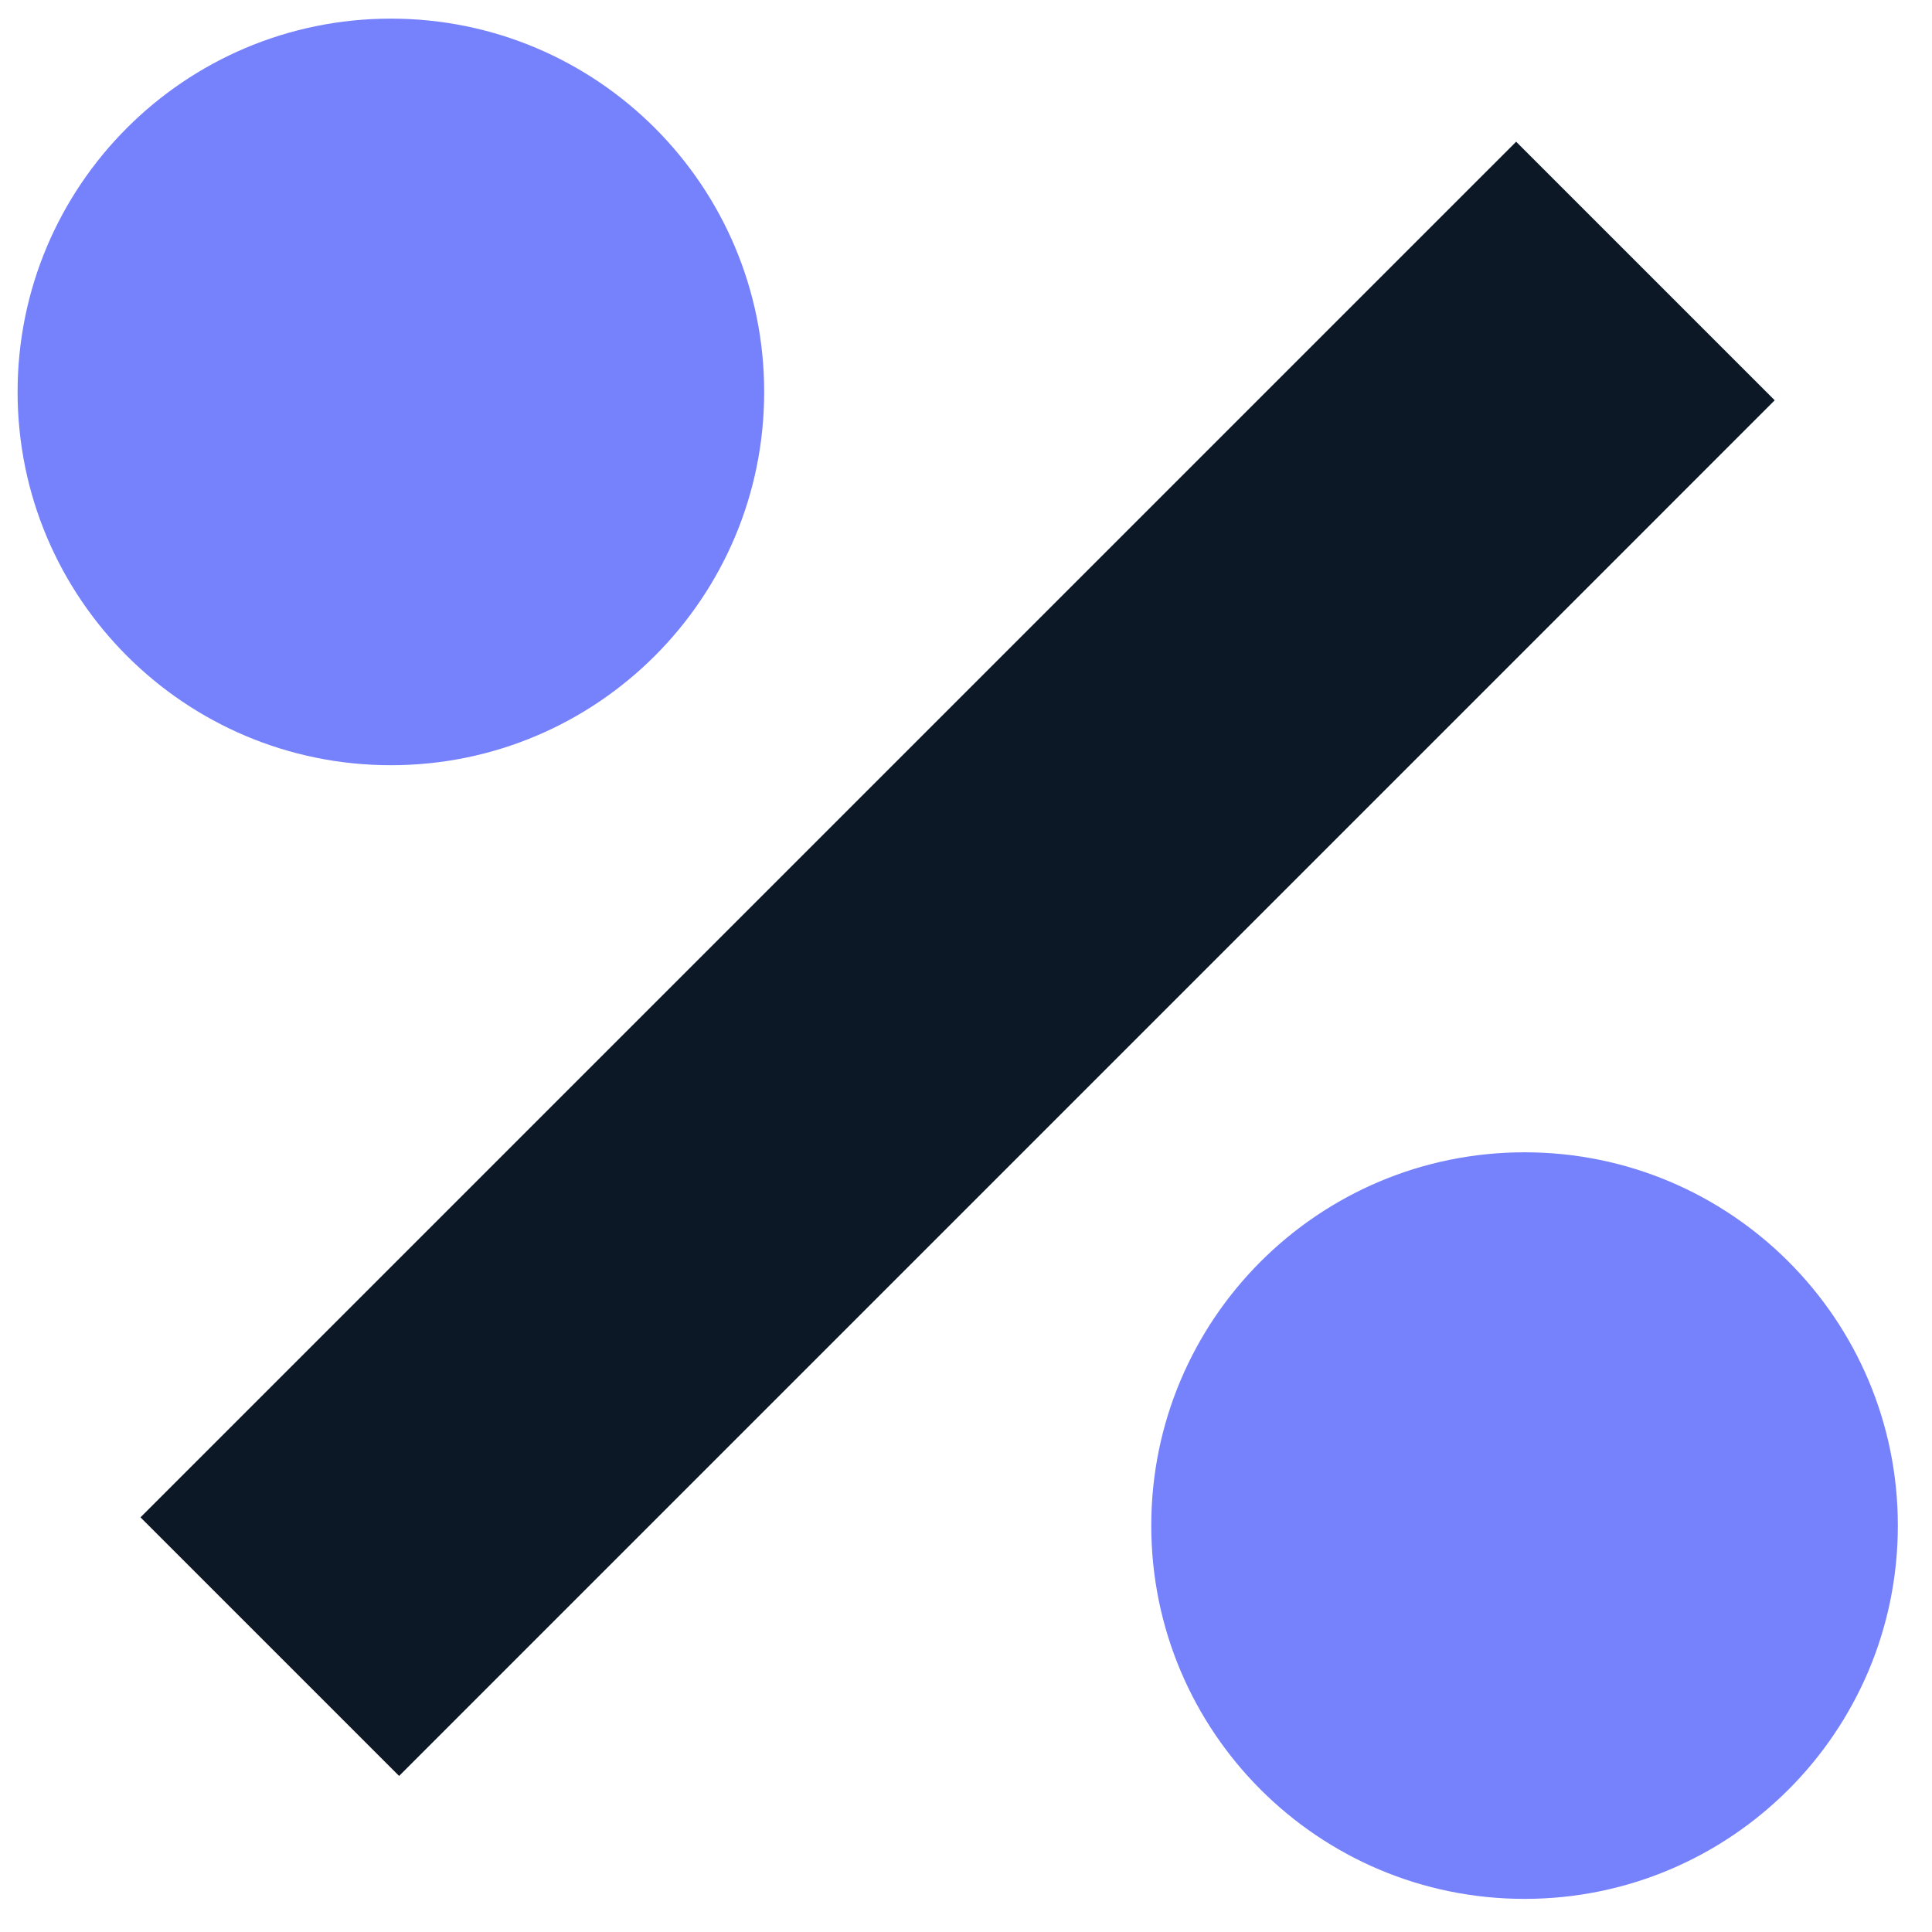<svg width="56" height="56" viewBox="0 0 56 56" fill="none" xmlns="http://www.w3.org/2000/svg">
<path d="M11.33 22.18C17.305 22.18 22.15 17.336 22.15 11.36C22.15 5.384 17.305 0.54 11.33 0.54C5.354 0.54 0.51 5.384 0.51 11.36C0.51 17.336 5.354 22.18 11.33 22.18Z" fill="#7681FC"/>
<path d="M44.19 55.04C50.165 55.04 55.01 50.196 55.01 44.22C55.01 38.244 50.165 33.4 44.19 33.4C38.214 33.4 33.37 38.244 33.37 44.22C33.37 50.196 38.214 55.04 44.19 55.04Z" fill="#7681FC"/>
<path d="M43.946 4.108L4.072 43.981L11.568 51.477L51.441 11.603L43.946 4.108Z" fill="#0D1826"/>
</svg>
